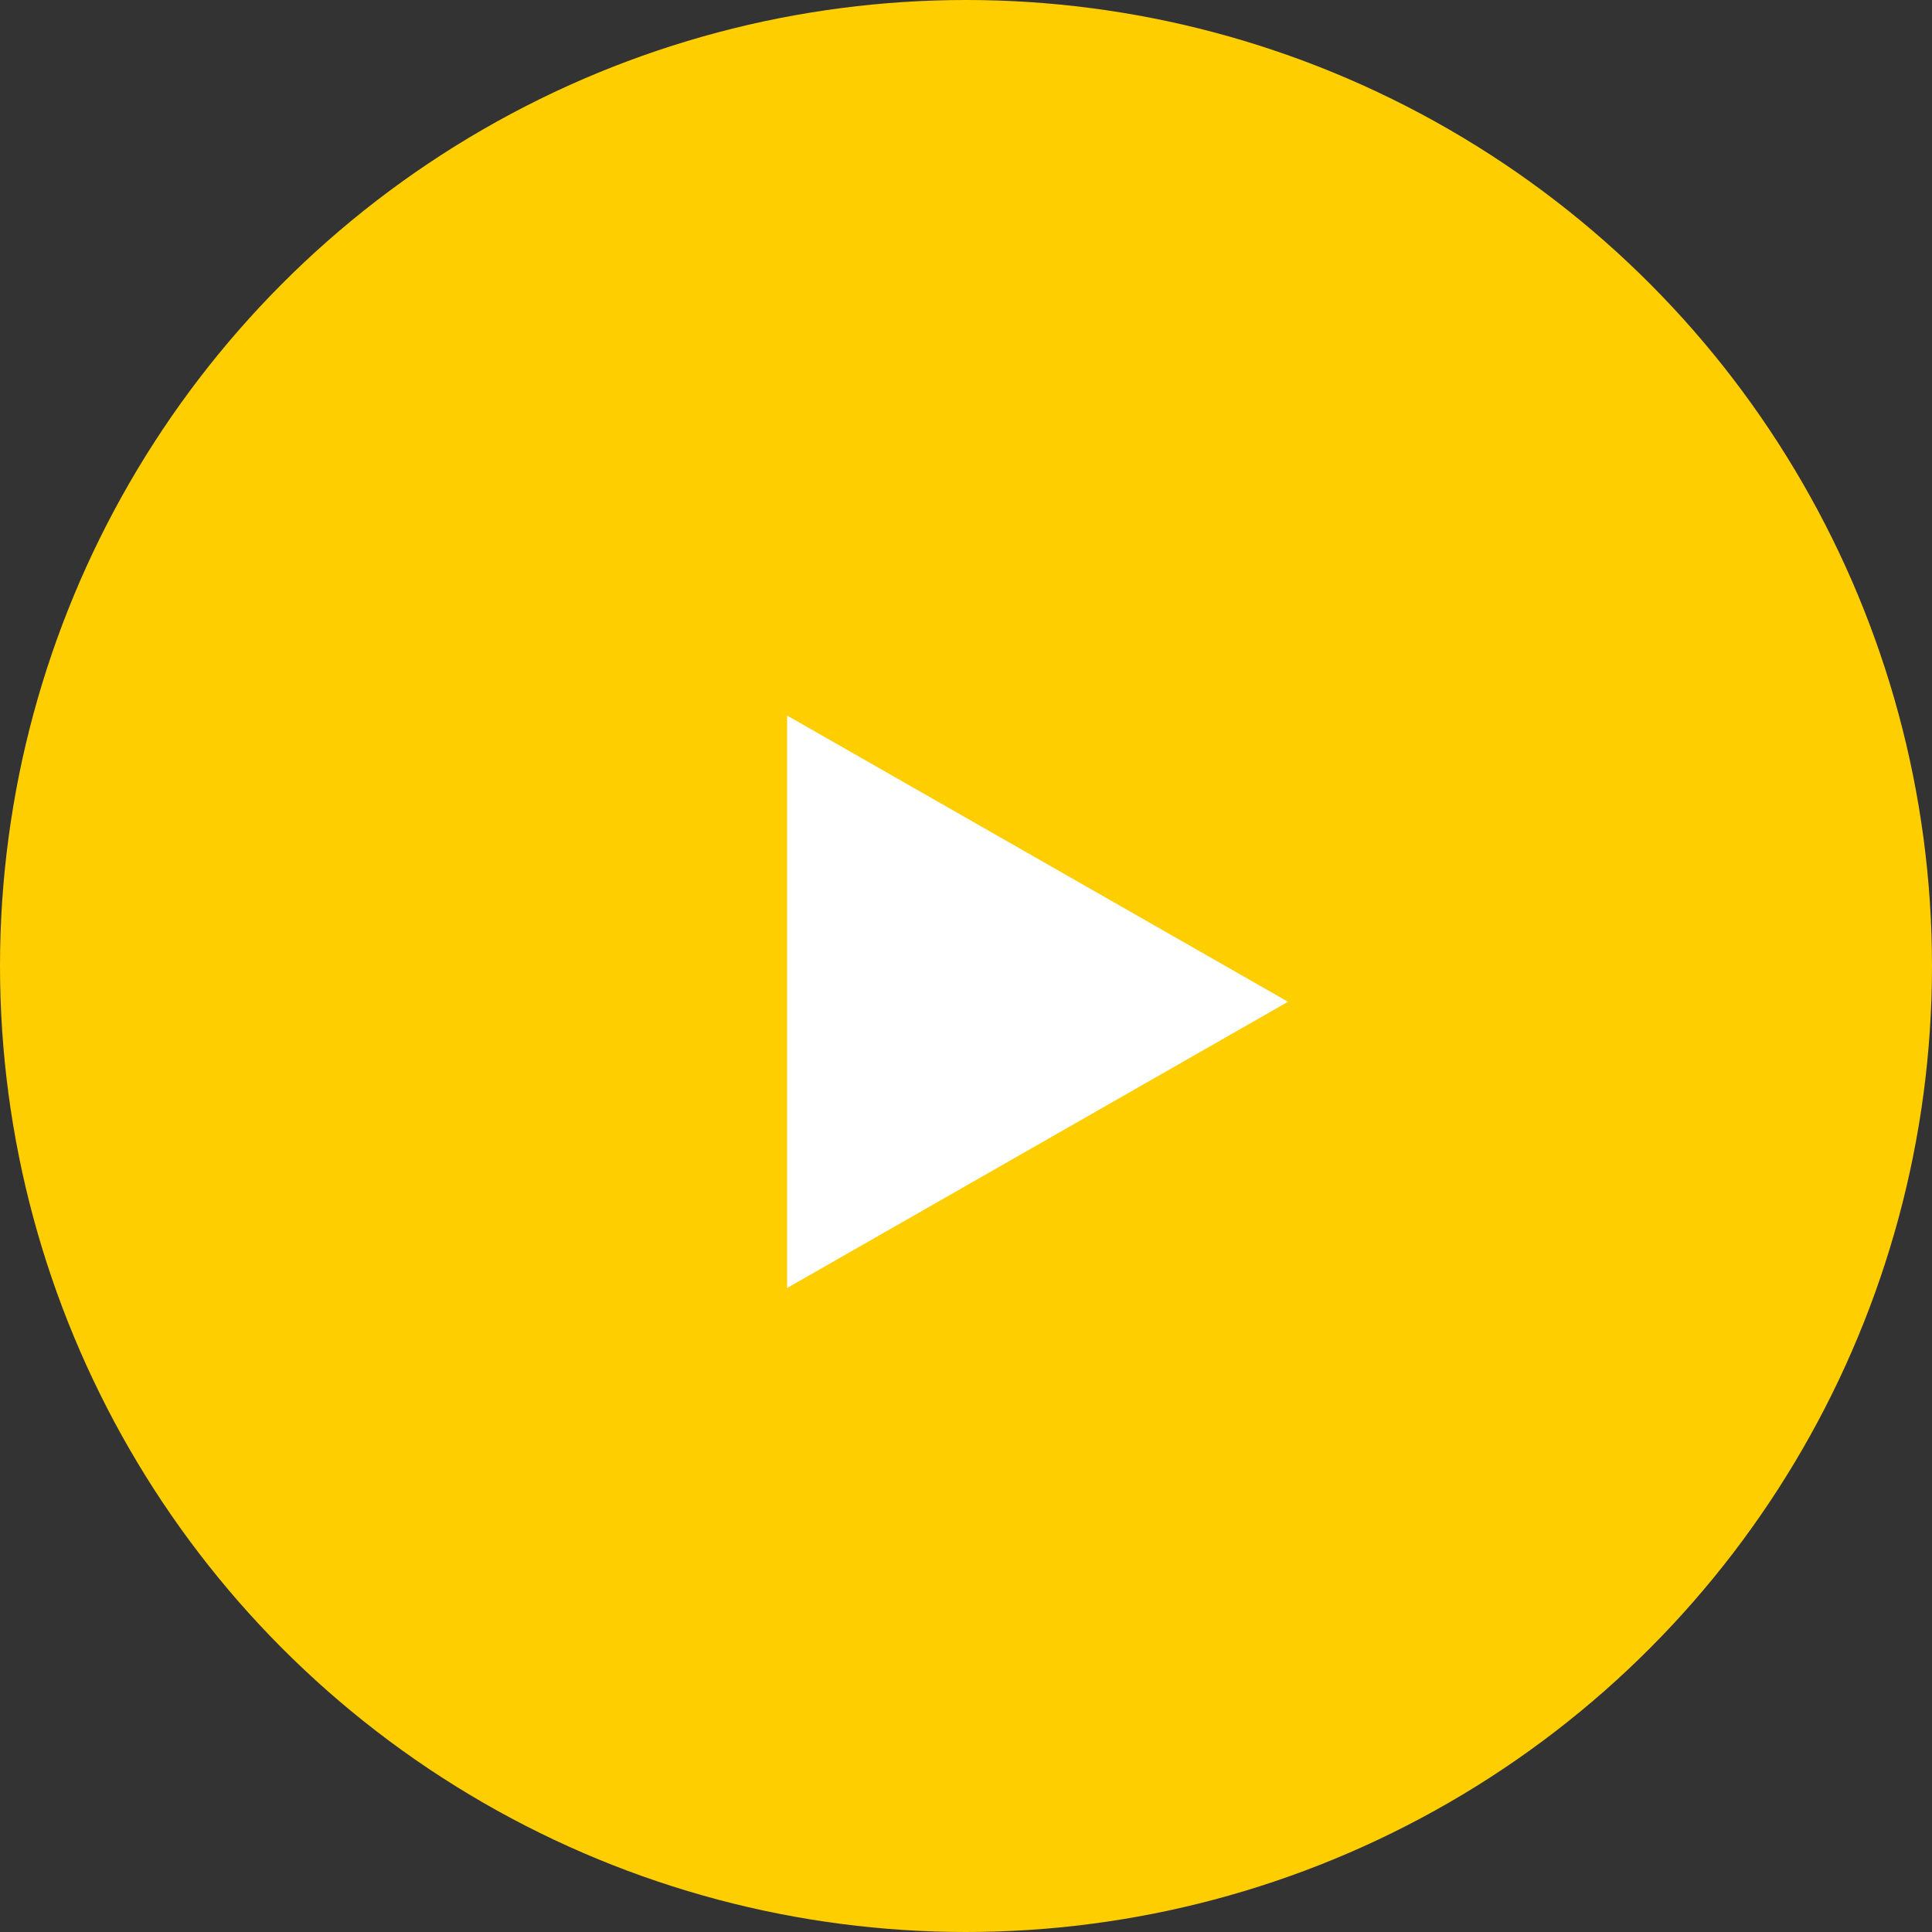 <svg xmlns="http://www.w3.org/2000/svg" width="27" height="27" viewBox="0 0 27 27"><rect x="0" y="0" width="27" height="27" fill="#333333" stroke="none"/><g transform="translate(-291 -1284)"><circle cx="13.5" cy="13.5" r="13.5" transform="translate(291 1284)" fill="#fece00"/><path d="M4,0,8,7H0Z" transform="translate(309 1294) rotate(90)" fill="#fff"/></g></svg>